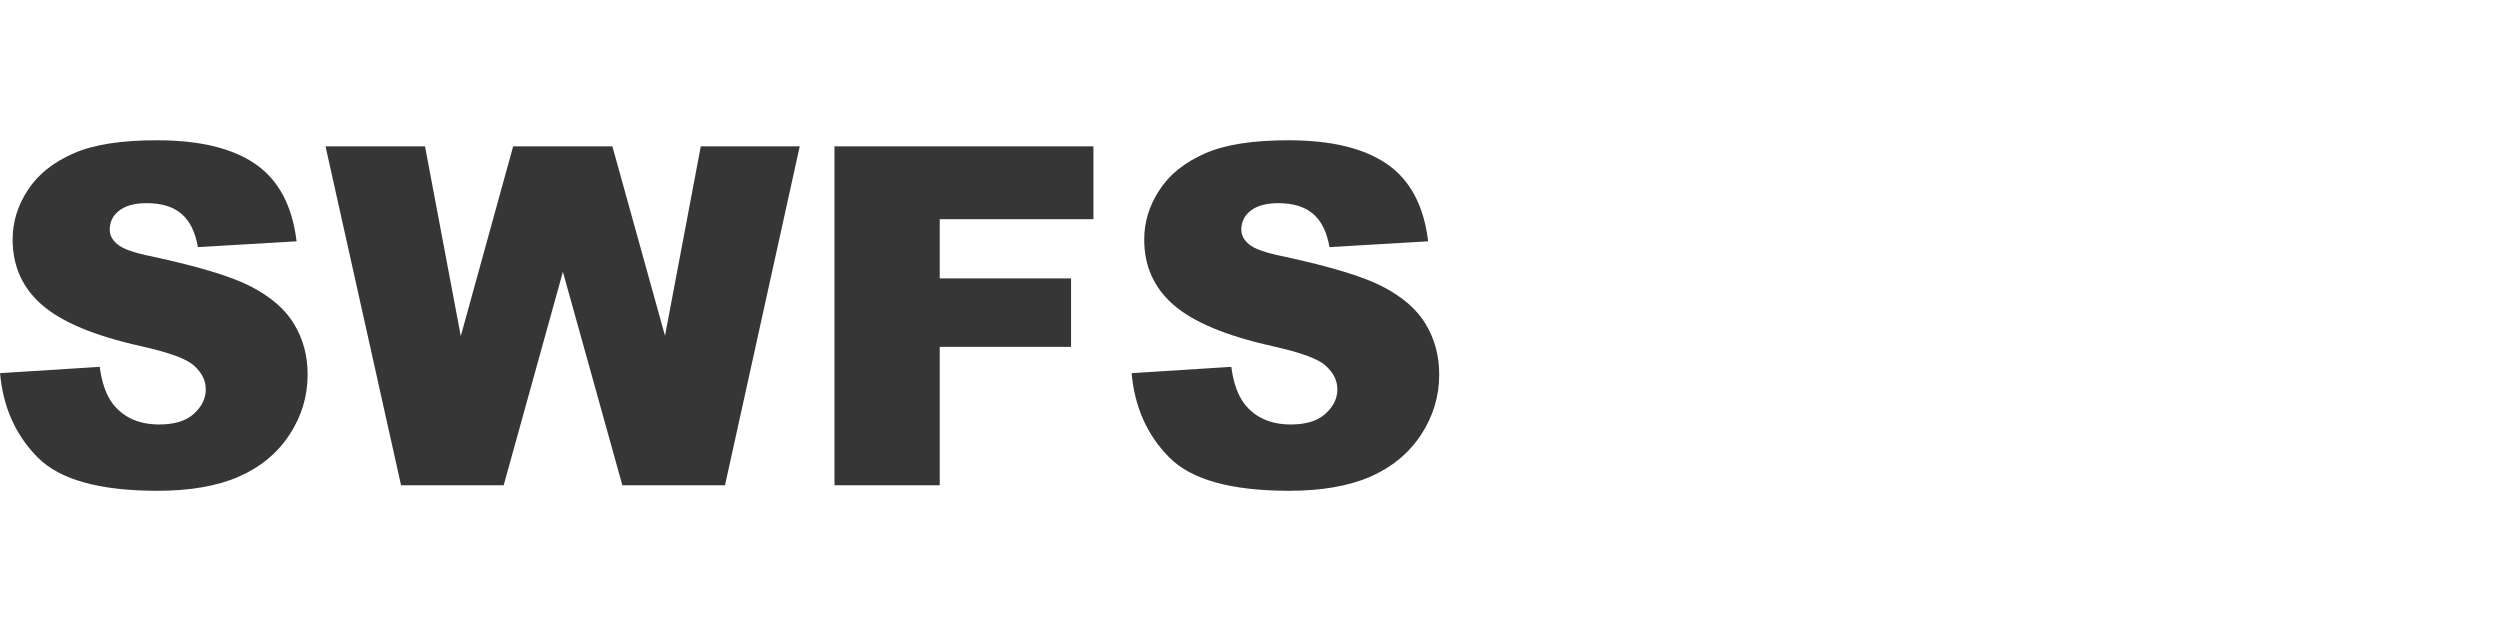 <?xml version="1.0" encoding="UTF-8"?><svg id="_Слой_2" xmlns="http://www.w3.org/2000/svg" viewBox="0 0 95 24"><defs><style>.cls-1{fill:#363636;}.cls-1,.cls-2{stroke-width:0px;}.cls-2{fill:#fff;}</style></defs><g id="_Слой_1-2"><rect class="cls-2" width="95" height="24"/><path class="cls-1" d="M0,14.18l3.79-.24c.08.62.25,1.08.5,1.41.41.52,1,.78,1.76.78.57,0,1.01-.13,1.31-.4s.46-.58.46-.93-.15-.63-.44-.9-.97-.51-2.04-.75c-1.75-.39-2.99-.91-3.74-1.56-.75-.65-1.12-1.48-1.12-2.49,0-.66.19-1.29.58-1.88.38-.59.96-1.05,1.73-1.39.77-.34,1.83-.5,3.17-.5,1.65,0,2.9.31,3.77.92s1.38,1.59,1.54,2.92l-3.75.22c-.1-.58-.31-1-.63-1.27s-.76-.4-1.32-.4c-.46,0-.81.1-1.05.29s-.35.43-.35.72c0,.21.1.39.29.55.19.17.63.33,1.34.47,1.74.38,2.99.75,3.74,1.14s1.3.86,1.64,1.43.51,1.2.51,1.91c0,.83-.23,1.59-.69,2.29s-1.1,1.23-1.92,1.59c-.82.36-1.85.54-3.1.54-2.19,0-3.71-.42-4.55-1.27s-1.32-1.92-1.43-3.22Z"/><path class="cls-1" d="M12.37,5.56h3.78l1.36,7.21,1.99-7.21h3.77l2,7.2,1.36-7.2h3.76l-2.84,12.88h-3.9l-2.26-8.11-2.25,8.11h-3.9l-2.87-12.88Z"/><path class="cls-1" d="M31.71,5.56h9.84v2.77h-5.84v2.25h4.99v2.6h-4.99v5.26h-4V5.56Z"/><path class="cls-1" d="M43,14.18l3.79-.24c.08.62.25,1.08.5,1.41.41.52,1,.78,1.76.78.57,0,1.01-.13,1.31-.4s.46-.58.46-.93-.15-.63-.44-.9-.97-.51-2.04-.75c-1.75-.39-2.99-.91-3.74-1.56-.75-.65-1.12-1.48-1.12-2.49,0-.66.19-1.29.58-1.88.38-.59.96-1.05,1.73-1.39.77-.34,1.83-.5,3.17-.5,1.65,0,2.9.31,3.77.92s1.38,1.59,1.54,2.92l-3.75.22c-.1-.58-.31-1-.63-1.27s-.76-.4-1.32-.4c-.46,0-.81.1-1.05.29s-.35.43-.35.72c0,.21.1.39.29.55.19.17.63.33,1.34.47,1.74.38,2.99.75,3.74,1.14s1.3.86,1.64,1.43.51,1.2.51,1.91c0,.83-.23,1.59-.69,2.29s-1.1,1.23-1.92,1.59c-.82.36-1.85.54-3.1.54-2.19,0-3.71-.42-4.55-1.27s-1.32-1.92-1.43-3.22Z"/></g></svg>
